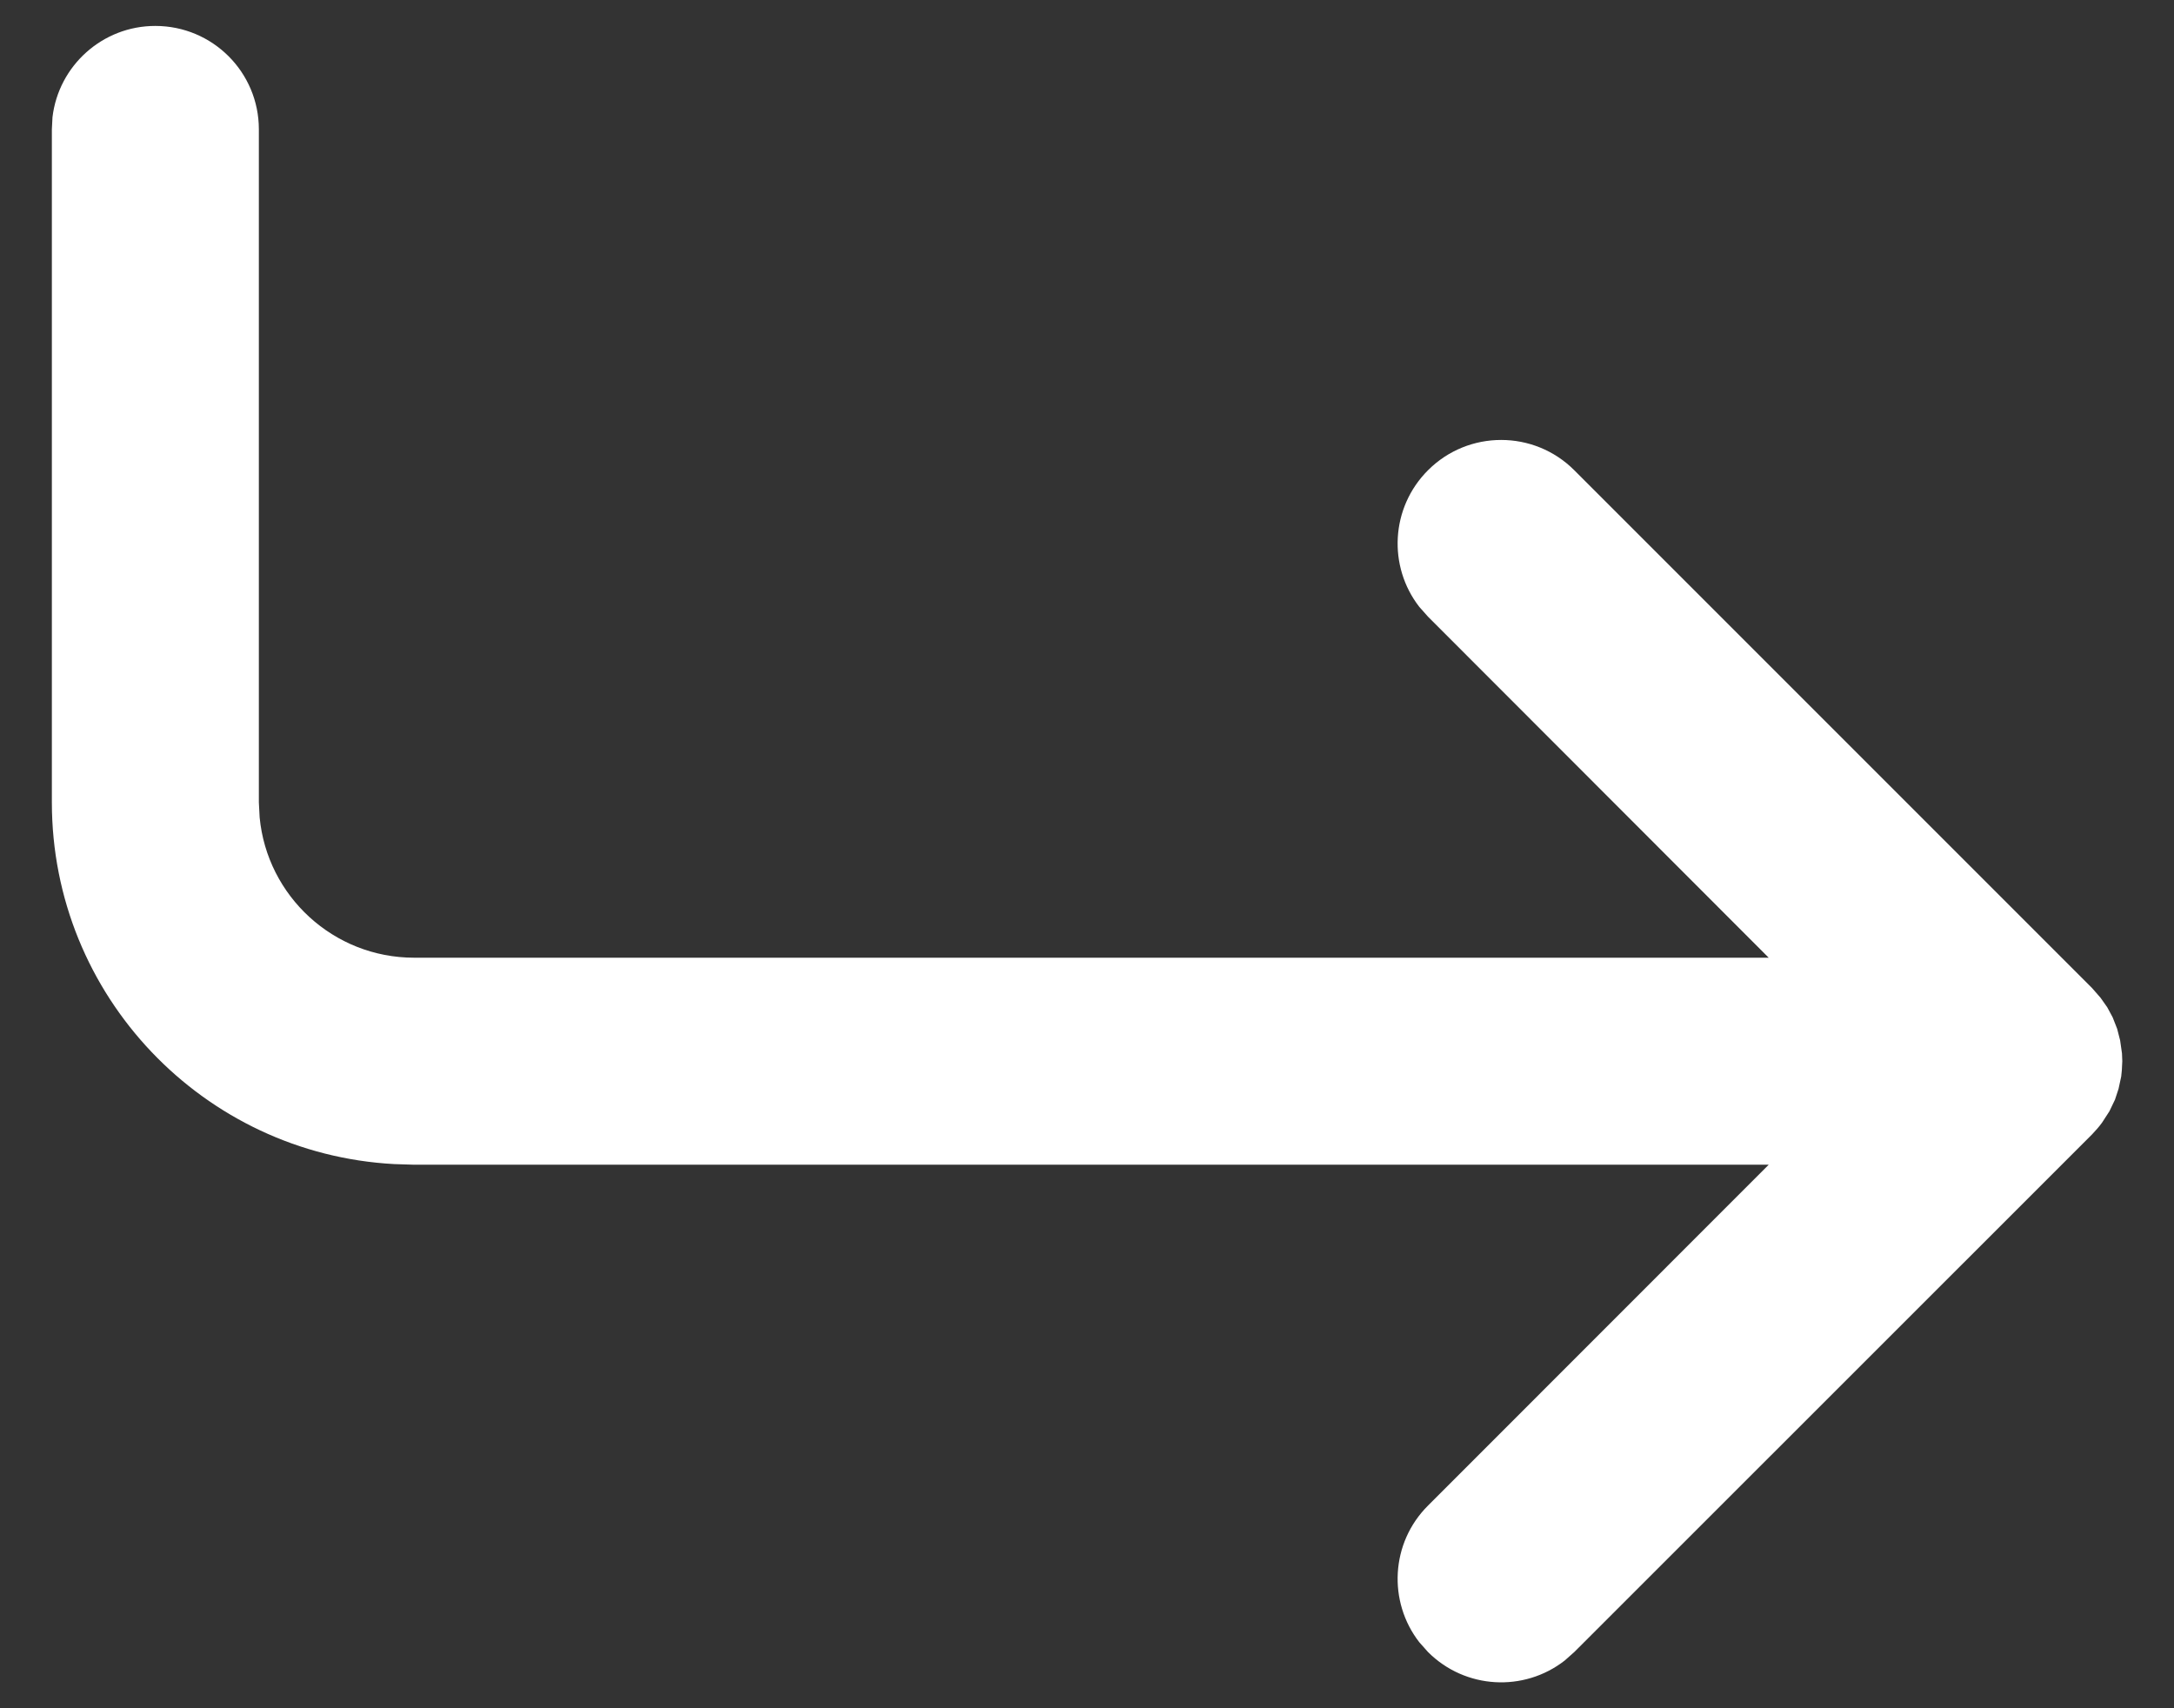 <svg width="14" height="11" viewBox="0 0 14 11" fill="none" xmlns="http://www.w3.org/2000/svg">
<rect x="0" y="0" width="14" height="11" fill="#333333" stroke="none"/>
<path d="M1 0.167C0.659 0.167 0.377 0.424 0.338 0.755L0.334 0.833V5.167C0.334 6.412 1.31 7.43 2.539 7.496L2.667 7.5H11.39L9.196 9.695C8.955 9.935 8.937 10.314 9.14 10.575L9.196 10.638C9.436 10.878 9.814 10.897 10.076 10.693L10.138 10.638L13.472 7.305C13.495 7.281 13.517 7.256 13.536 7.23L13.584 7.156L13.62 7.081L13.643 7.011L13.66 6.932L13.664 6.893L13.667 6.833L13.665 6.783L13.653 6.699L13.634 6.625L13.605 6.551L13.57 6.486L13.527 6.425L13.472 6.362L10.138 3.028C9.878 2.768 9.456 2.768 9.196 3.028C8.955 3.269 8.937 3.647 9.14 3.908L9.196 3.971L11.39 6.167H2.667C2.147 6.167 1.72 5.77 1.672 5.263L1.667 5.167V0.833C1.667 0.465 1.369 0.167 1 0.167Z" fill="white"/>
</svg>
